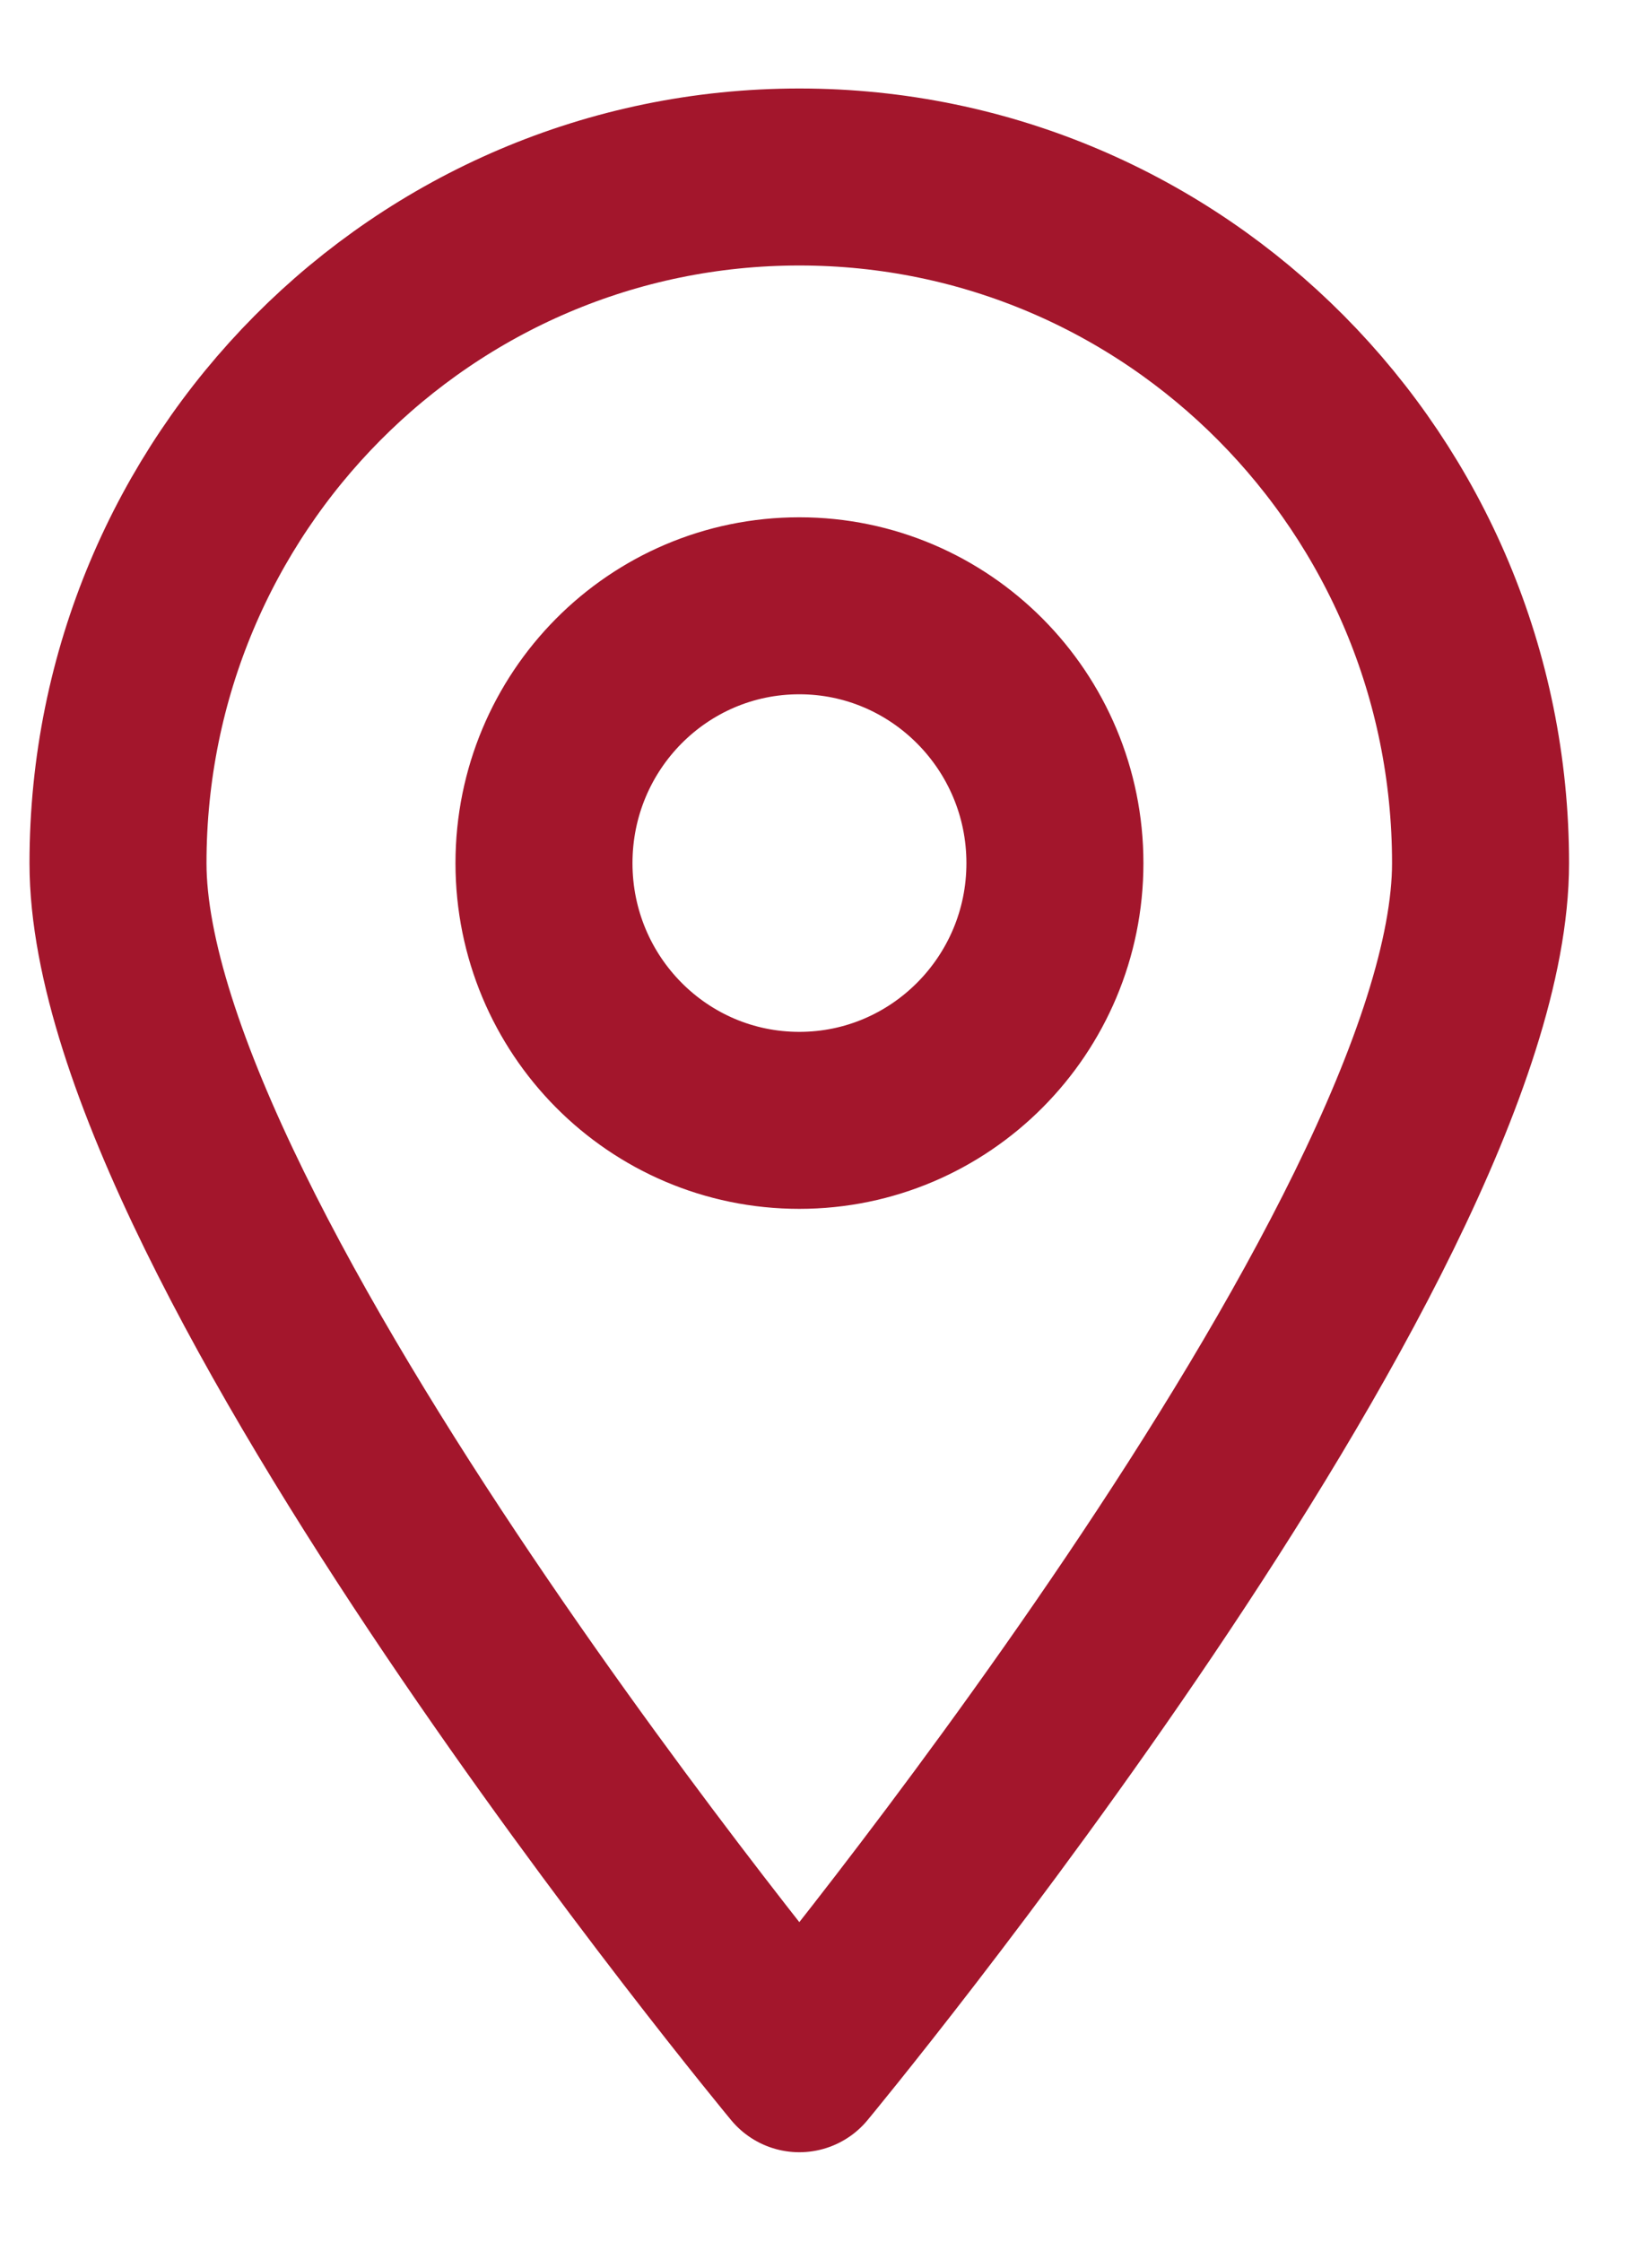 <?xml version="1.0" encoding="UTF-8" standalone="no"?>
<svg width="14px" height="19px" viewBox="0 0 14 19" version="1.1" xmlns="http://www.w3.org/2000/svg" xmlns:xlink="http://www.w3.org/1999/xlink">
    <!-- Generator: Sketch 43.2 (39069) - http://www.bohemiancoding.com/sketch -->
    <title>Page 1</title>
    <desc>Created with Sketch.</desc>
    <defs></defs>
    <g id="Page-1" stroke="none" stroke-width="1" fill="none" fill-rule="evenodd" stroke-linecap="round" stroke-linejoin="round">
        <path d="M12.547,7.315 C12.547,10.525 6.774,17.49 6.774,17.49 C6.774,17.49 1,10.525 1,7.315 C1,4.104 3.584,1.5 6.774,1.5 C9.963,1.5 12.547,4.104 12.547,7.315 Z M8.94,7.315 C8.94,8.519 7.968,9.495 6.774,9.495 C5.577,9.495 4.61,8.519 4.61,7.315 C4.61,6.111 5.577,5.134 6.774,5.134 C7.968,5.134 8.94,6.111 8.94,7.315 Z" stroke="#A3162C" stroke-width="1.5"></path>
    </g>
</svg>